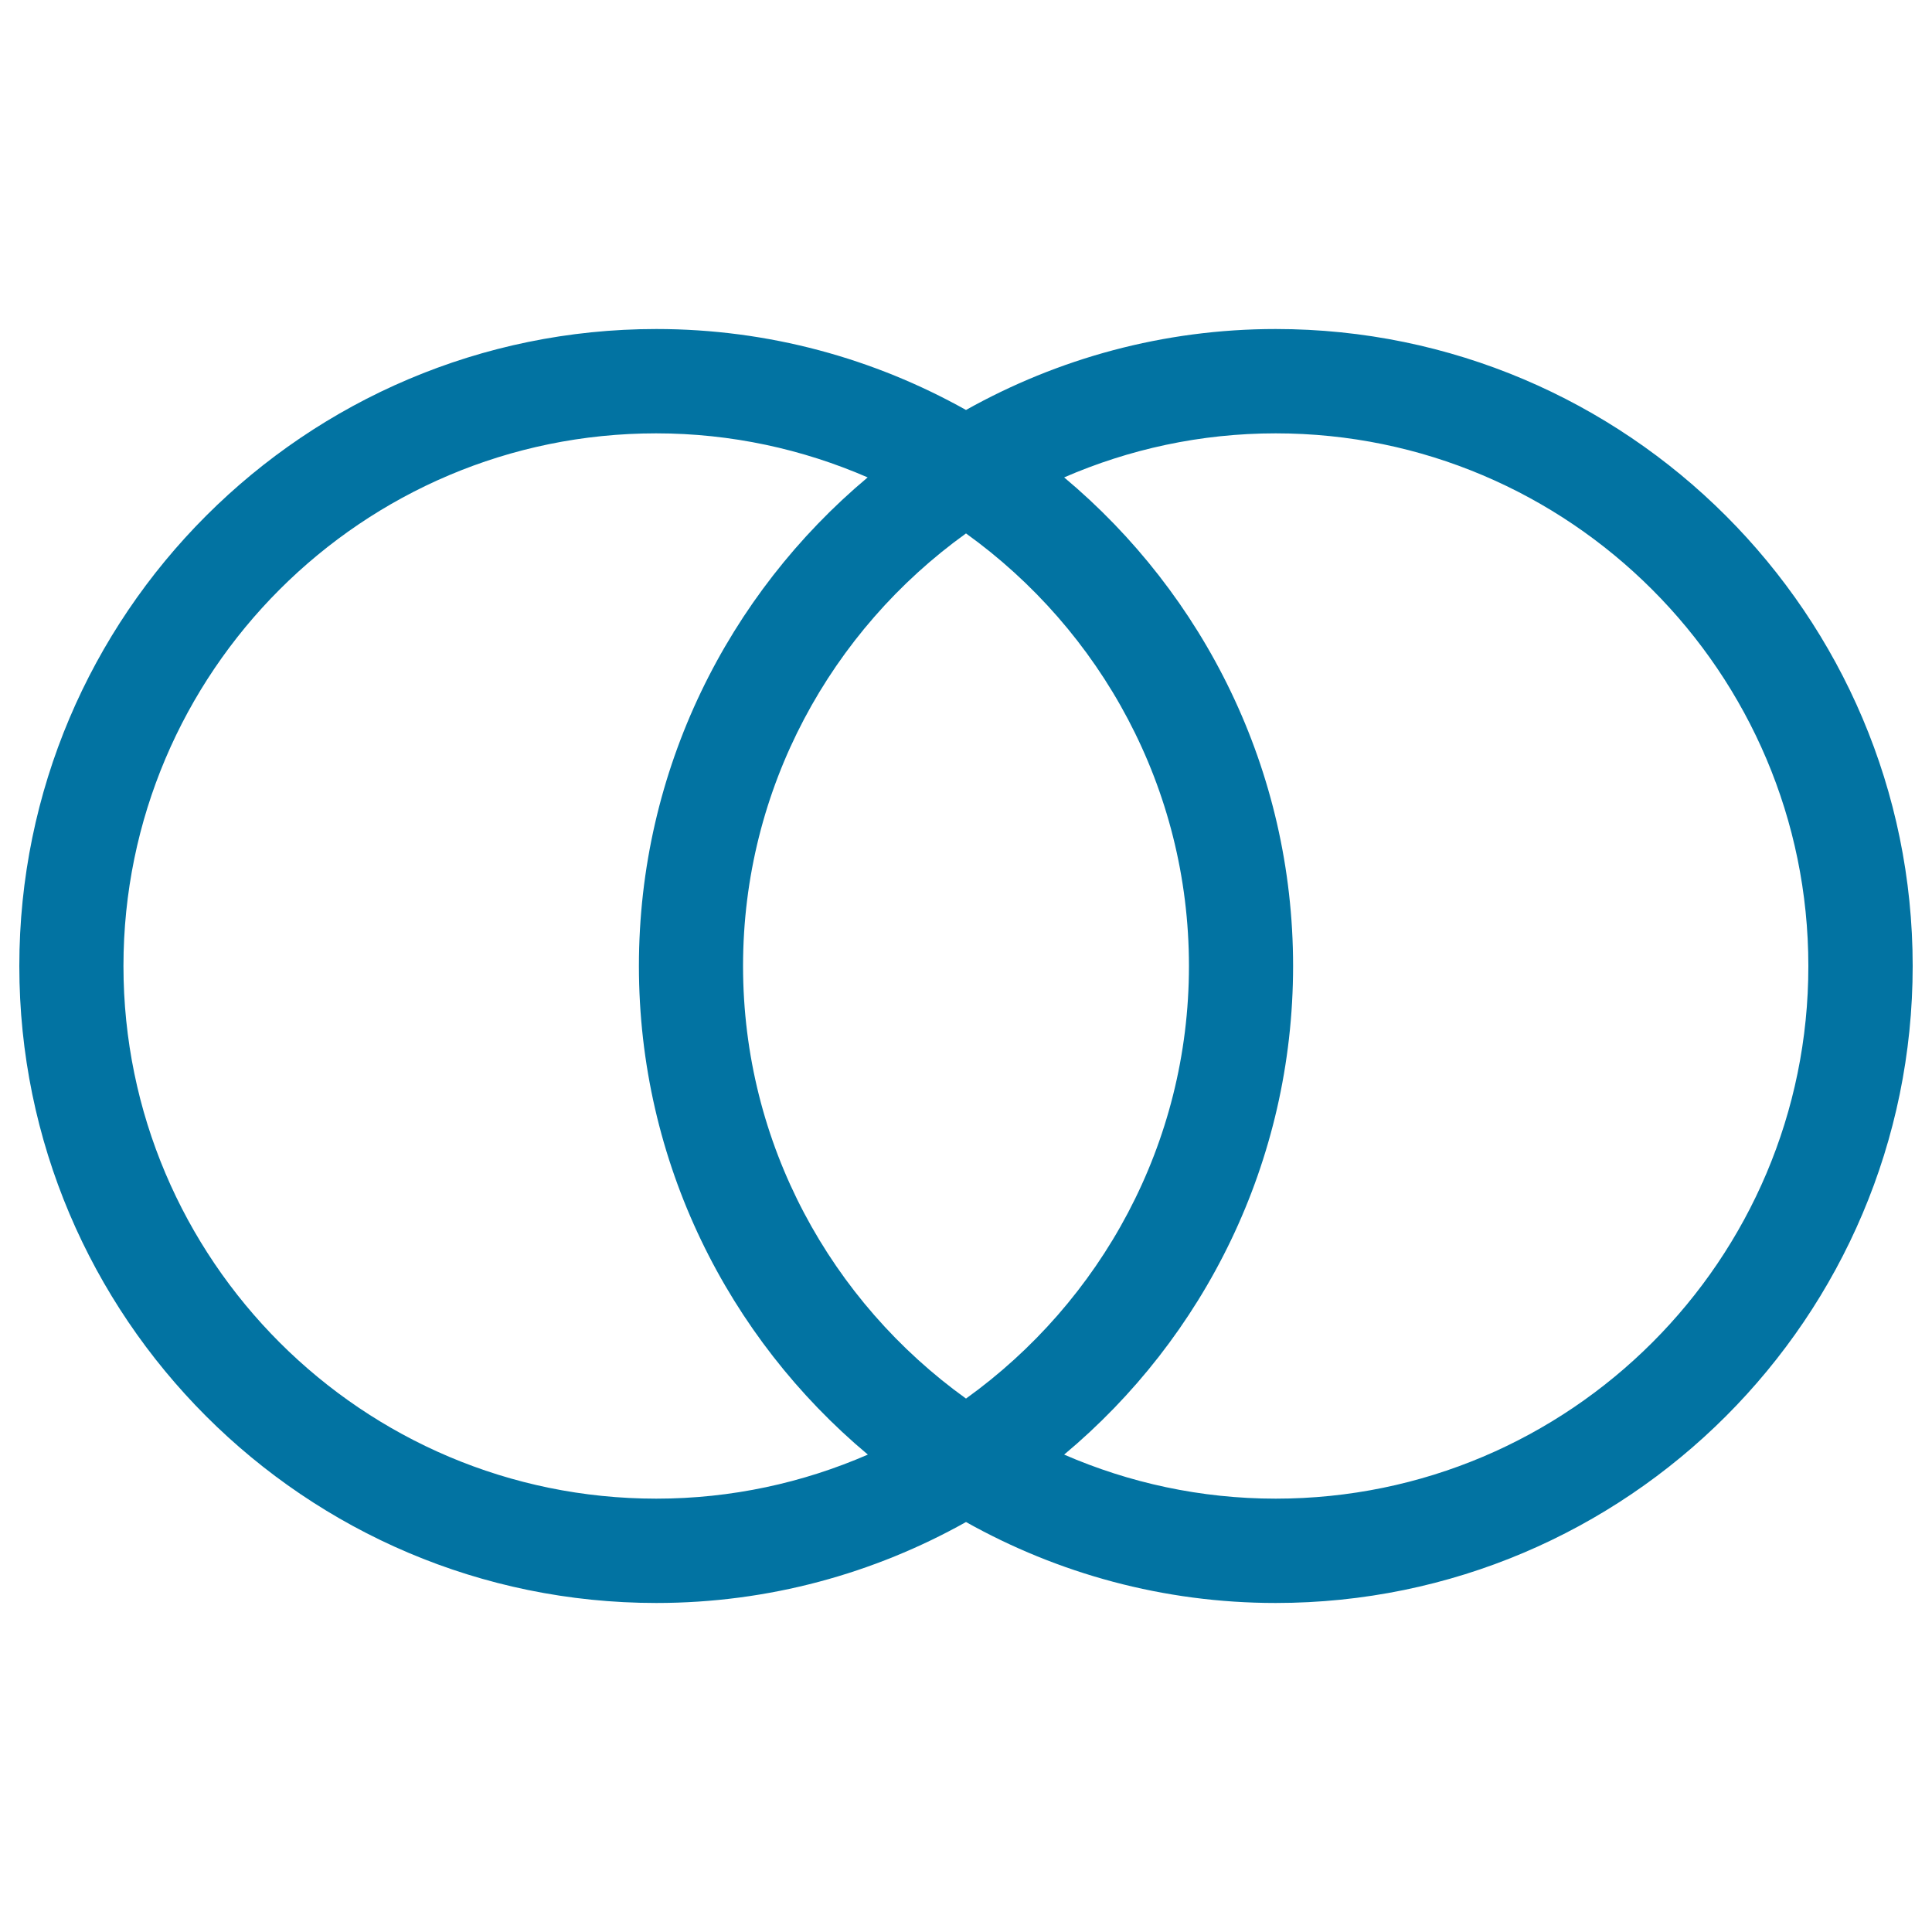 <svg xmlns="http://www.w3.org/2000/svg" viewBox="0 0 1000 1000" style="fill:#0273a2">
<title>Gym Rings Couple SVG icon</title>
<g><path d="M660.3,170.3c-58.2,0-112.8,15.3-160.3,41.9c-47.5-26.6-102.1-41.9-160.3-41.9C157.9,170.3,10,318.2,10,500c0,181.8,147.9,329.7,329.7,329.7c58.2,0,112.8-15.3,160.3-41.9c47.5,26.6,102.1,41.9,160.3,41.9C842.1,829.7,990,681.8,990,500C990,318.2,842.1,170.3,660.3,170.3z M339.7,775.7C187.6,775.7,63.9,652.1,63.9,500c0-152.1,123.7-275.7,275.7-275.7c38.9,0,75.9,8.2,109.5,22.8C376.9,307.6,330.7,398.5,330.7,500c0,101.5,46.2,192.4,118.5,252.9C415.6,767.5,378.6,775.7,339.7,775.7z M615.4,500c0,92.2-45.7,173.8-115.4,223.9C430.3,673.8,384.6,592.3,384.6,500c0-92.2,45.7-173.8,115.4-223.9C569.7,326.2,615.4,407.8,615.4,500z M660.3,775.7c-38.9,0-75.9-8.2-109.5-22.8c72.4-60.5,118.5-151.4,118.5-252.9c0-101.5-46.2-192.4-118.5-252.9c33.6-14.6,70.6-22.8,109.5-22.8c152,0,275.7,123.7,275.7,275.7C936.1,652.1,812.4,775.7,660.3,775.7z"/></g>
</svg>